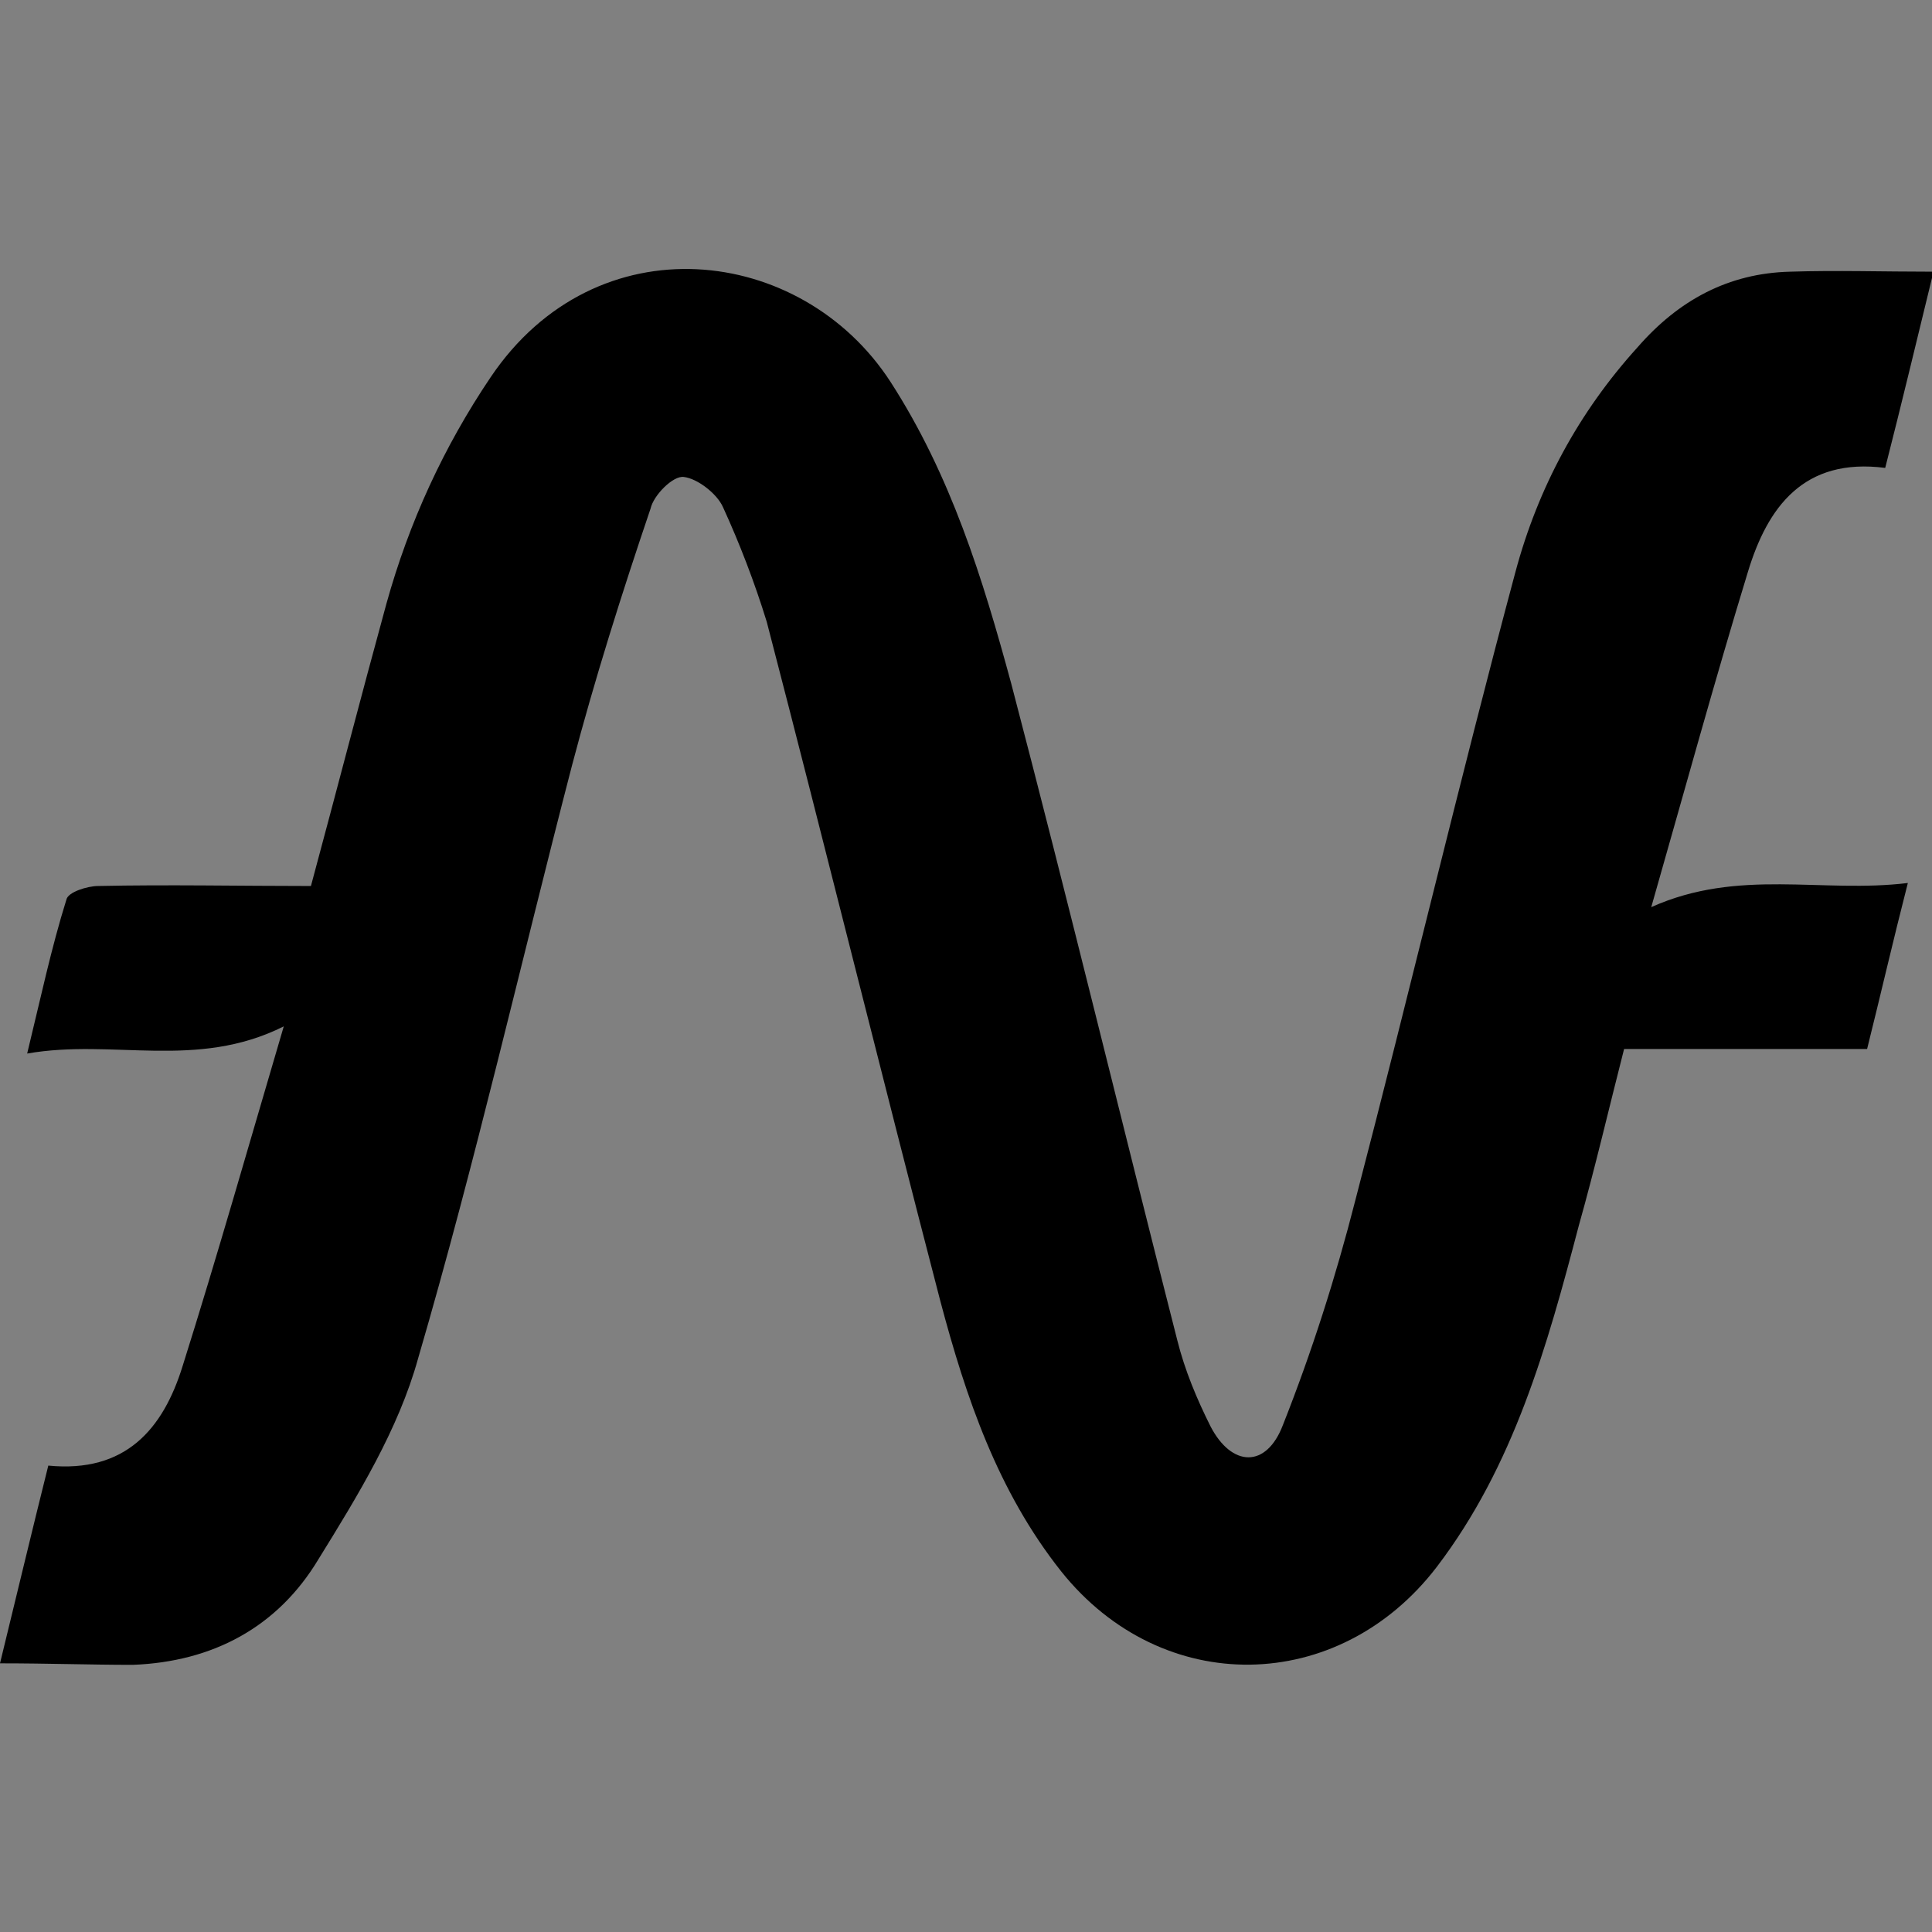 <?xml version="1.0" encoding="utf-8"?>
<!-- Generator: Adobe Illustrator 21.1.0, SVG Export Plug-In . SVG Version: 6.00 Build 0)  -->
<svg version="1.1" id="Layer_1" xmlns="http://www.w3.org/2000/svg" xmlns:xlink="http://www.w3.org/1999/xlink" x="0px" y="0px"
	 viewBox="0 0 128 128" style="enable-background:new 0 0 128 128;" xml:space="preserve">
<rect x="0" y="0" width="128" height="128" fill="#808080" stroke="none"/>
<style type="text/css">
	.st0{fill:none;stroke:#FFFFFF;stroke-width:4;stroke-linecap:round;stroke-linejoin:round;stroke-miterlimit:10;}
</style>
<path class="st0" d="M104,101.1"/>
<g>
	<path d="M0,110.2c1.1-4.5,2.1-8.7,3.2-13.1c5.1,0.5,7.6-2.4,8.9-6.6c2.3-7.3,4.4-14.7,6.7-22.5c-5.8,2.9-11.3,0.8-17,1.8
		c0.9-3.7,1.6-7,2.6-10.2c0.1-0.5,1.4-0.9,2.1-0.9c4.7-0.1,9.3,0,14.1,0c1.7-6.3,3.3-12.5,5-18.7c1.5-5.4,3.8-10.4,6.9-15
		c7-10.4,20.6-8.8,26.5,0.3c4,6.2,6.1,13,8,20c3.8,14.5,7.3,29,11,43.5c0.5,2,1.3,3.9,2.2,5.7c1.4,2.7,3.7,2.8,4.8-0.1
		c1.9-4.8,3.5-9.8,4.8-14.9c3.6-13.8,6.9-27.8,10.6-41.6c1.5-5.6,4.2-10.6,8.1-14.9c2.7-3.1,6-4.9,10.1-5c3.1-0.1,6.1,0,9.5,0
		c-1.1,4.5-2.1,8.7-3.2,13c-5.4-0.7-7.8,2.6-9.1,6.9c-2.2,7.2-4.2,14.5-6.4,22.2c5.8-2.6,11.3-0.9,17-1.6c-1,3.9-1.8,7.4-2.7,11
		c-5.4,0-10.6,0-16.1,0c-1,3.9-1.9,7.8-3,11.7c-2.1,8-4.3,15.9-9.4,22.6c-6.5,8.5-18.2,8.7-24.9,0.3c-4.2-5.3-6.3-11.5-8-17.9
		c-3.9-15-7.6-30-11.5-45C50,38.6,49,36,47.9,33.6c-0.4-0.9-1.7-1.9-2.6-2c-0.7-0.1-2,1.2-2.2,2.1c-1.9,5.6-3.7,11.3-5.2,17
		c-3.4,13.1-6.4,26.3-10.2,39.3c-1.3,4.7-4,9.1-6.6,13.3c-2.7,4.5-7,6.8-12.3,7C6,110.3,3.2,110.2,0,110.2z"/>
</g>
</svg>
